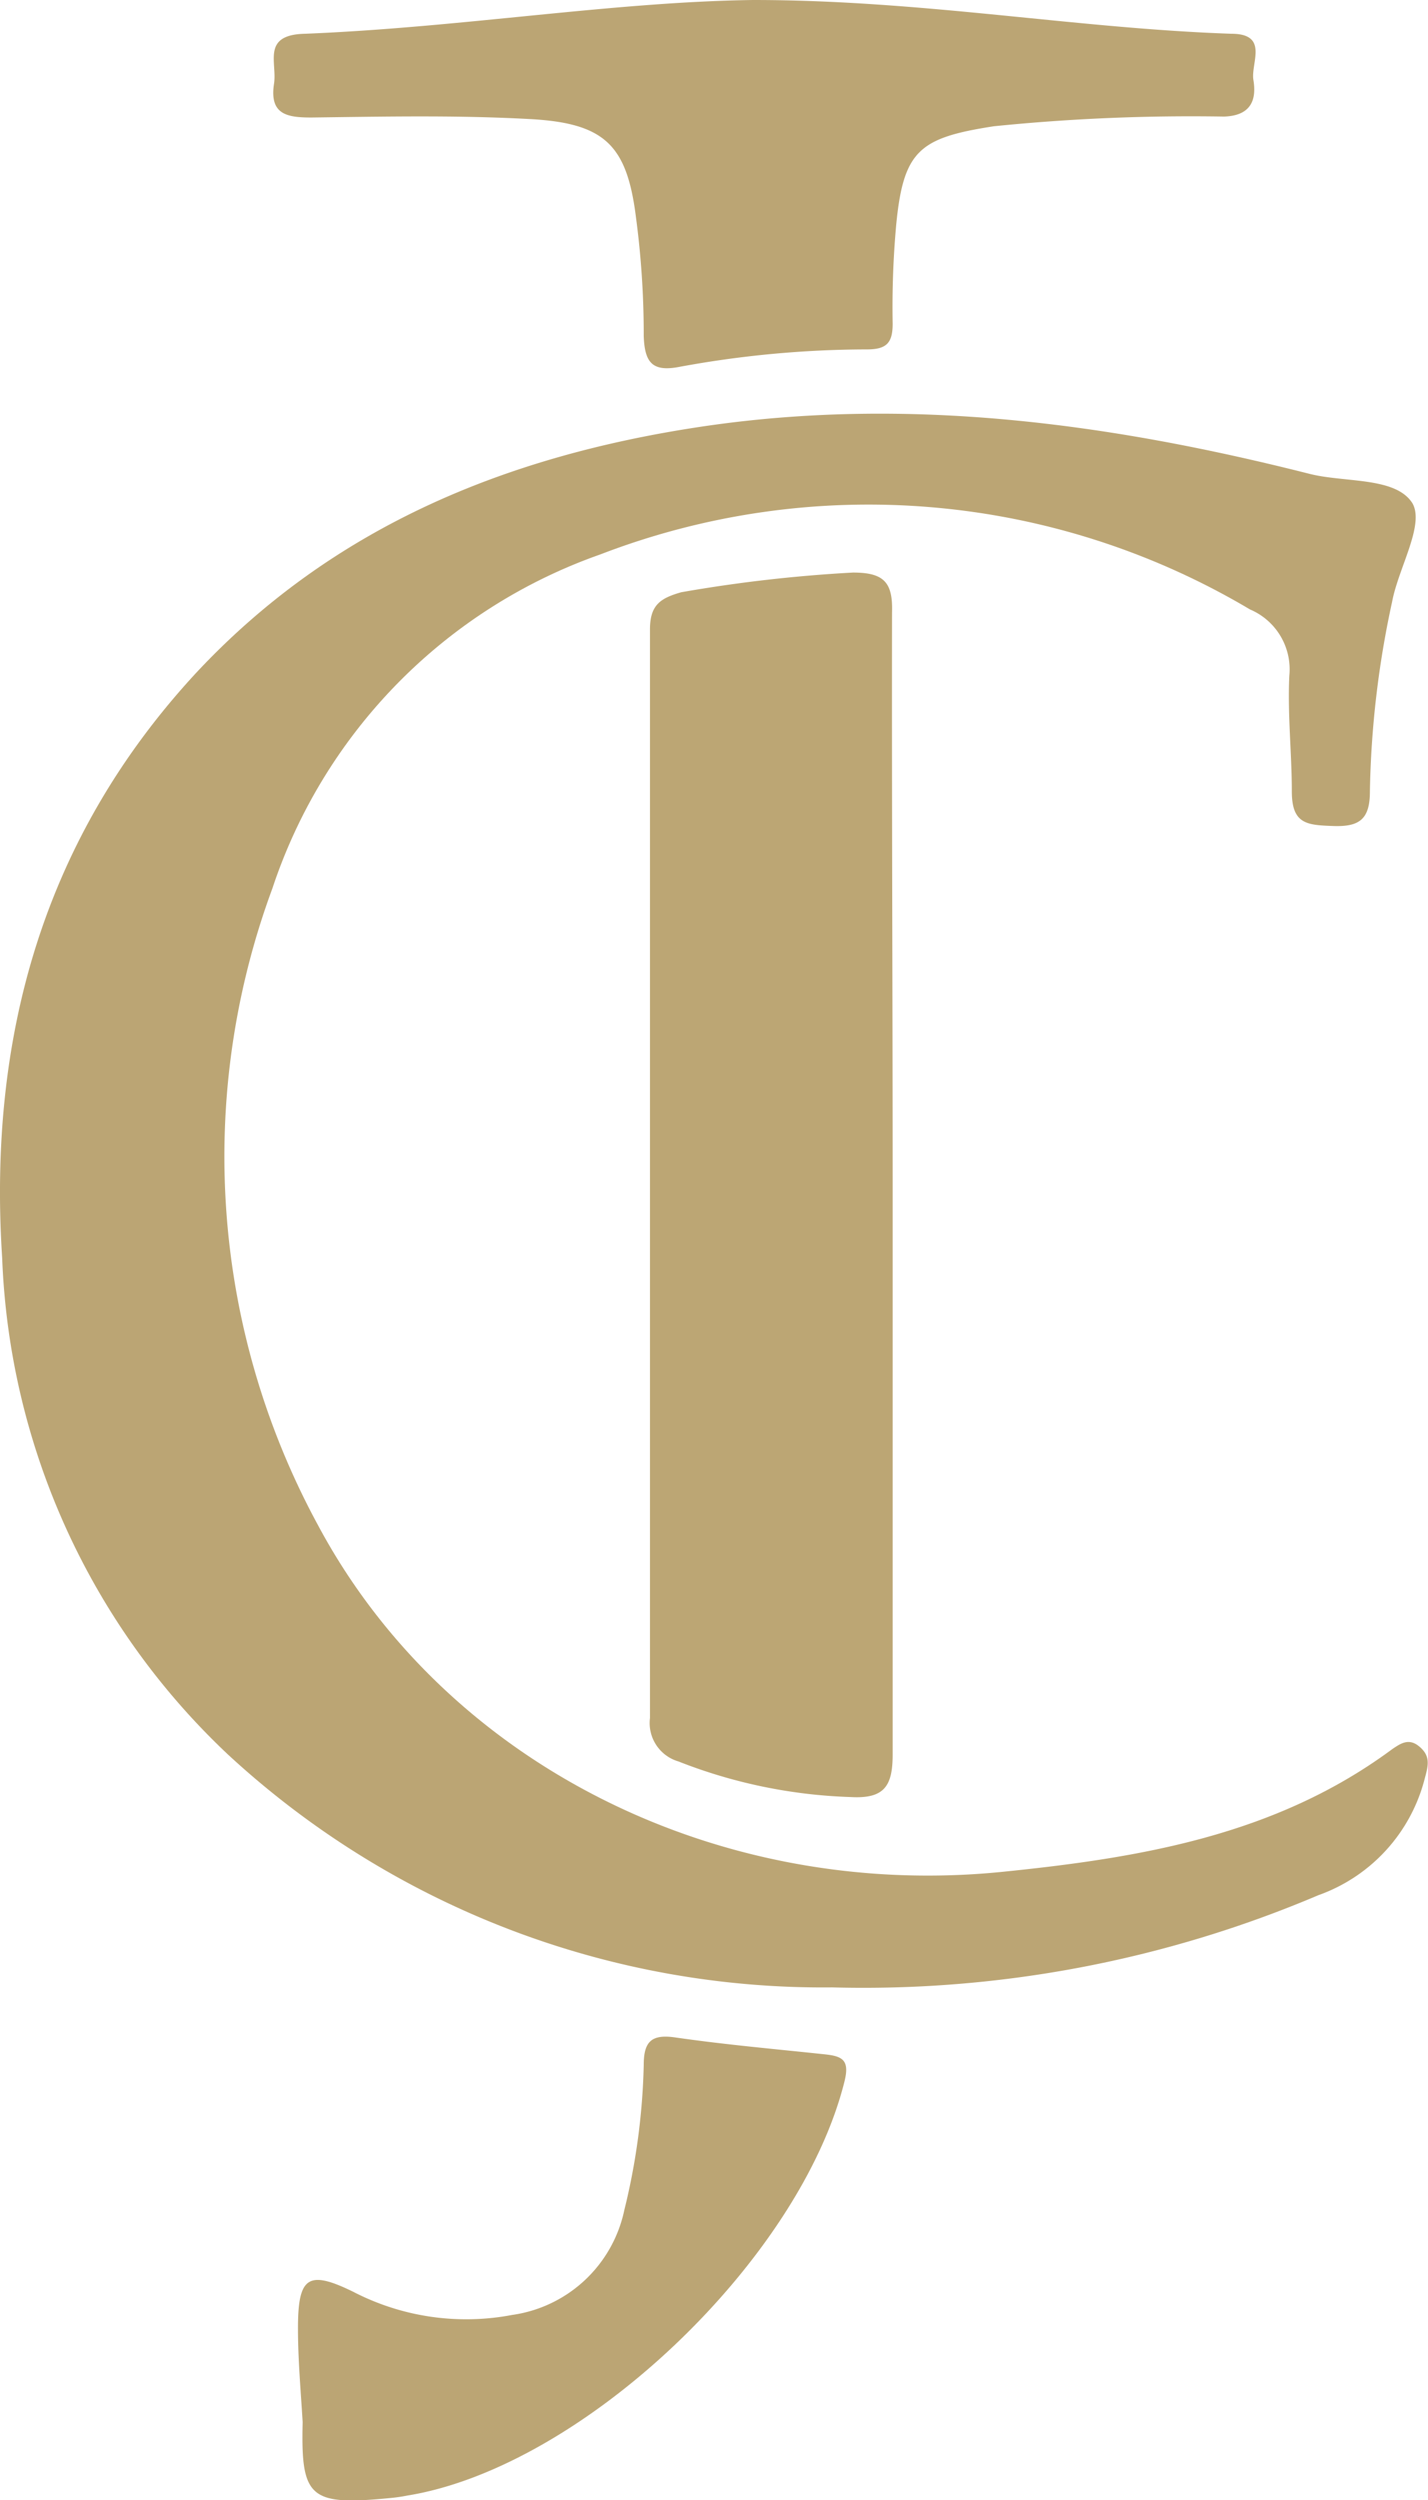 <svg id="Layer_1" data-name="Layer 1" xmlns="http://www.w3.org/2000/svg" viewBox="0 0 45.72 80"><defs><style>.cls-1{fill:#bba574;}.cls-2{fill:#bca674;}</style></defs><title>newlogo4</title><path class="cls-1" d="M141.28,96.09a28.07,28.07,0,0,1-19.34-7.45,23,23,0,0,1-7.23-15.88c-.46-7.06,1.31-13.43,6.2-18.72,4.36-4.67,9.9-6.94,16.13-7.88,6.63-1,13.12-.12,19.52,1.5,1.14.29,2.76.09,3.3.94.4.69-.45,2.08-.65,3.16a30.77,30.77,0,0,0-.71,6.06c0,.88-.32,1.14-1.17,1.11S156,58.87,156,57.82c0-1.22-.14-2.47-.08-3.7A2.08,2.08,0,0,0,154.66,52a23.91,23.91,0,0,0-20.8-1.76,17,17,0,0,0-10.5,10.69,24.71,24.71,0,0,0,1.45,20.35c4.1,7.68,12.83,12,21.85,11.12,4.47-.45,8.82-1.17,12.55-3.93.28-.19.54-.37.88-.08s.29.57.17,1a5.37,5.37,0,0,1-3.41,3.75A37.27,37.27,0,0,1,141.28,96.09Z" transform="translate(-114.64 -32.5)"/><path class="cls-2" d="M143.22,70.43c0,6.06,0,12.12,0,18.21,0,1-.26,1.42-1.34,1.36a16.48,16.48,0,0,1-5.52-1.14,1.28,1.28,0,0,1-.91-1.39q0-17.41,0-34.83c0-.79.34-1,1-1.19a46.3,46.3,0,0,1,5.5-.63c1,0,1.28.32,1.25,1.28C143.19,58.19,143.22,64.31,143.22,70.43Z" transform="translate(-114.64 -32.5)"/><path class="cls-1" d="M138.75,32.5c5.41,0,10.33.91,15.31,1.08,1.22,0,.62.94.71,1.48s0,1.14-.94,1.17a62.65,62.65,0,0,0-7.37.31c-2.39.37-2.9.77-3.13,3.19a29.39,29.39,0,0,0-.11,3.13c0,.62-.2.82-.83.82a33.26,33.26,0,0,0-6.06.57c-.82.14-1.05-.17-1.08-1a28.35,28.35,0,0,0-.25-3.81c-.29-2.3-1-3-3.39-3.13s-4.64-.08-7-.05c-.77,0-1.34-.09-1.2-1.06.12-.68-.42-1.59,1-1.62C129.39,33.38,134.26,32.56,138.75,32.5Z" transform="translate(-114.64 -32.5)"/><path class="cls-1" d="M124.33,110c-.06-1-.15-2-.15-3,0-1.65.32-1.88,1.77-1.17a7.87,7.87,0,0,0,5.09.74,4.28,4.28,0,0,0,3.59-3.36,21.23,21.23,0,0,0,.62-4.63c0-.74.23-1,1-.89,1.59.23,3.18.37,4.78.54.57.06.82.17.65.86-1.42,5.72-8.39,12.35-14,13.26a5.39,5.39,0,0,1-.56.08C124.55,112.68,124.27,112.42,124.33,110Z" transform="translate(-114.64 -32.5)"/></svg>